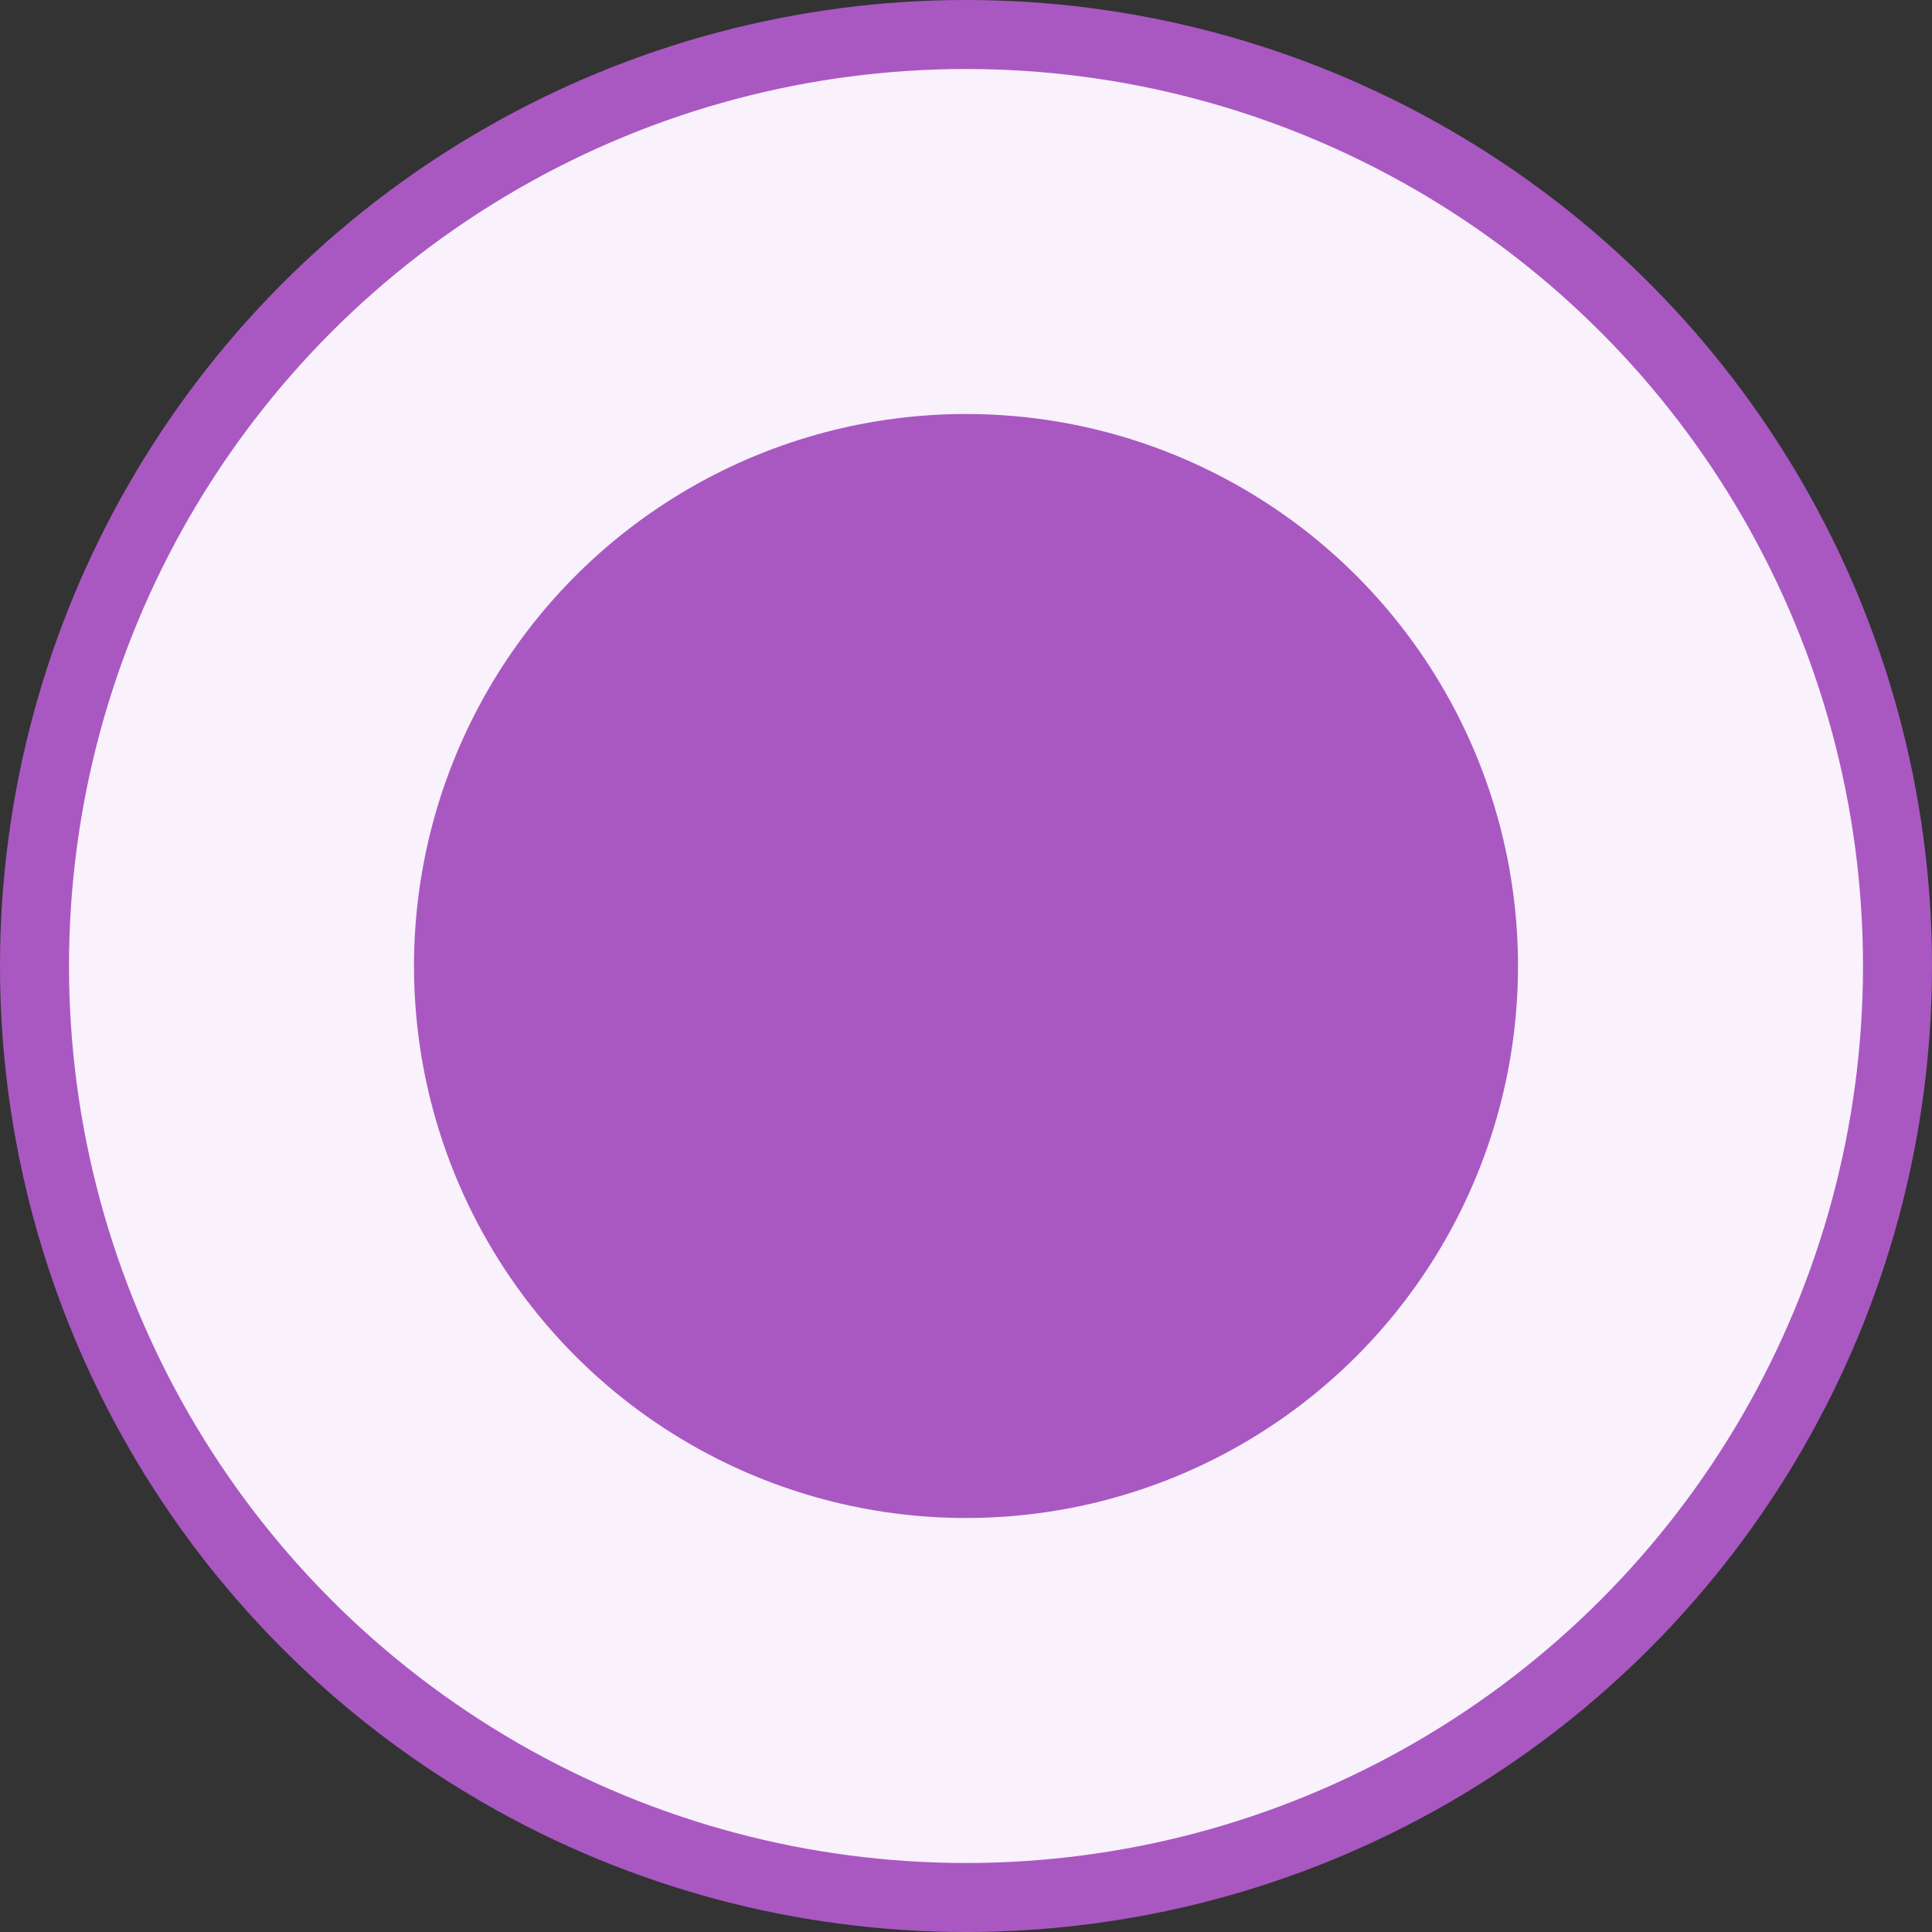 <?xml version="1.0" encoding="UTF-8"?> <svg xmlns="http://www.w3.org/2000/svg" width="14" height="14" viewBox="0 0 14 14" fill="none"><rect x="0" y="0" width="14" height="14" fill="#333333" stroke="none"/> <circle cx="7" cy="7" r="6.75" fill="#F9F1FC" stroke="#A958C2" stroke-width="0.5"></circle> <circle cx="7" cy="7" r="4" fill="#A958C2"></circle> </svg> 
